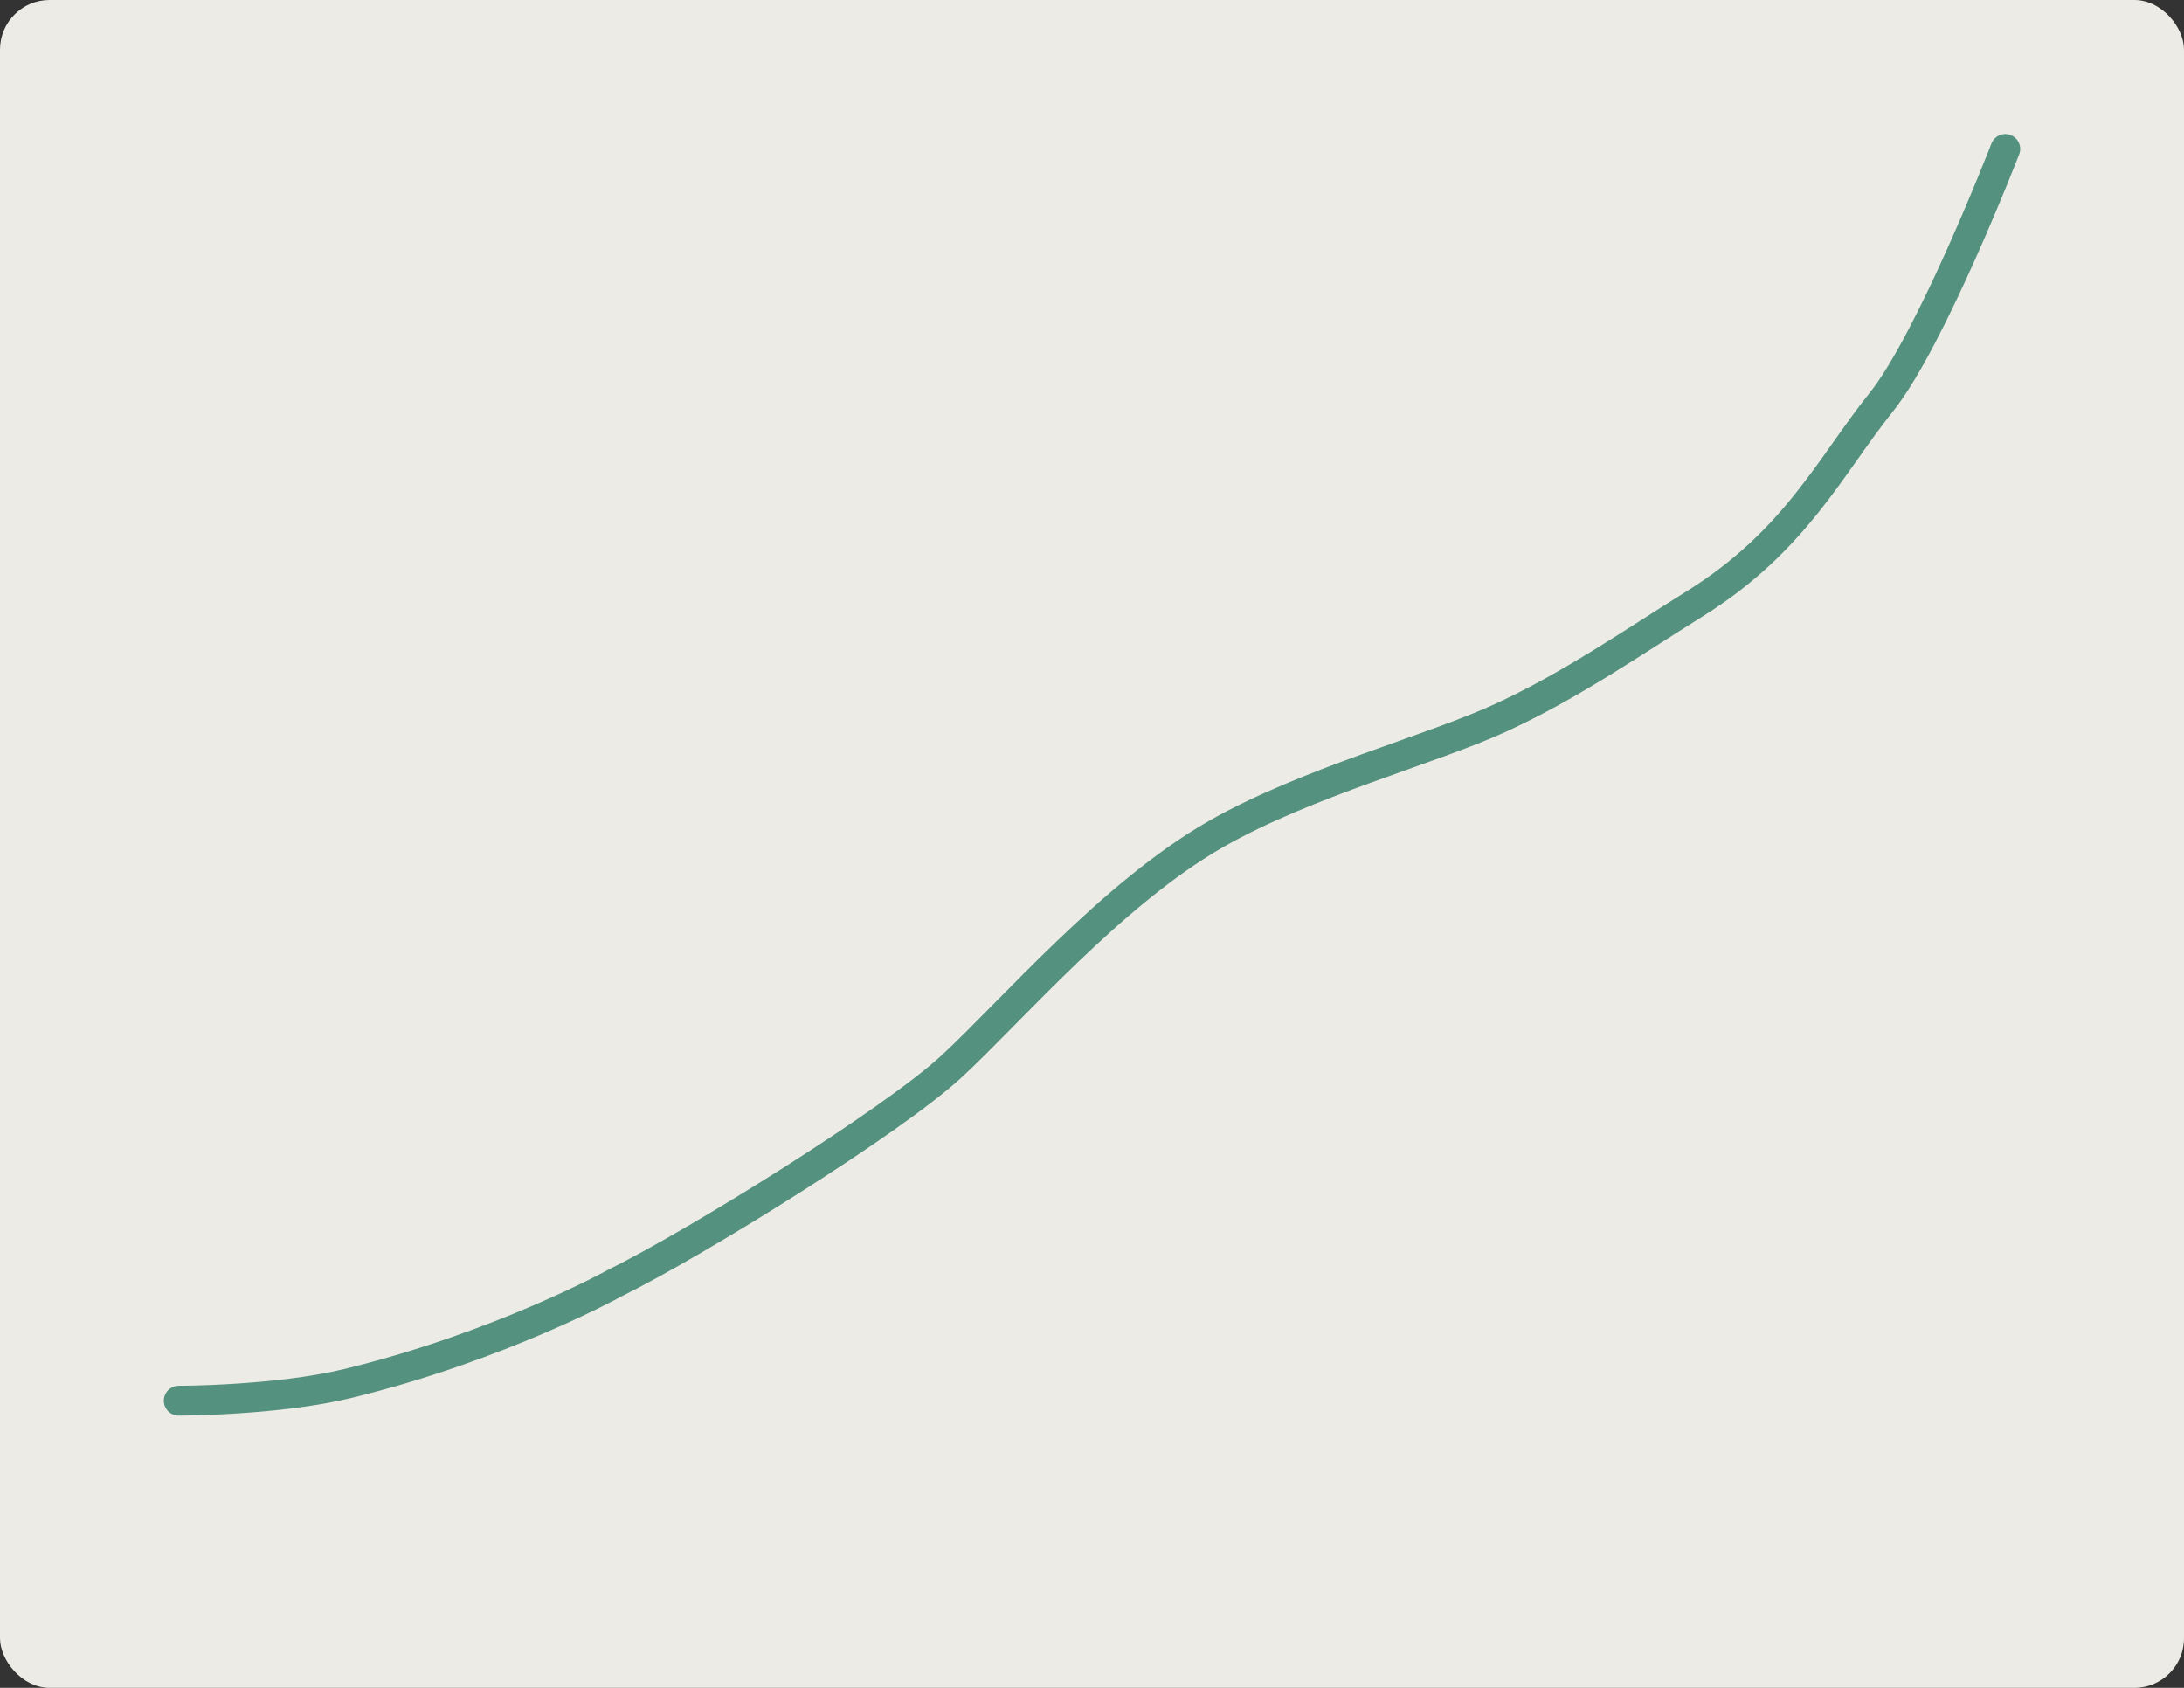 <svg width="220" height="170" viewBox="0 0 220 170" fill="none" xmlns="http://www.w3.org/2000/svg">
  <rect x="0" y="0" width="220" height="170" fill="#333333" stroke="none"/>
  <defs>
    <style>
      /* The length of the path. The value is ~285. */
      #dark-line {
        stroke-dasharray: 285;
        stroke-dashoffset: 285;
        /* Run a 5s animation infinitely */
        animation: draw-line 5s infinite ease-out;
      }

      #arrow-head {
        opacity: 0;
        /* Run a 5s animation infinitely, using step-end for an instant jump */
        animation: show-arrow 5s infinite step-end;
      }

      /* Keyframes for the line drawing and pausing */
      @keyframes draw-line {
        /* Start of animation: line is hidden */
        0% {
          stroke-dashoffset: 285;
        }
        /* After 2s (40% of 5s), the line is fully drawn */
        40% {
          stroke-dashoffset: 0;
        }
        /* Hold the drawn state for the 3s pause until the animation ends */
        100% {
          stroke-dashoffset: 0;
        }
      }

      /* Keyframes for the arrowhead appearing instantly */
      @keyframes show-arrow {
        /* Stays hidden until the line is drawn */
        0%, 39.9% {
          opacity: 0;
        }
        /* Appears instantly at 2s (40%) and stays visible */
        40%, 100% {
          opacity: 1;
        }
      }
    </style>
  </defs>

  <rect width="220" height="170" rx="5" fill="#ECEBE5"/>
  <path d="M18 141.077C18 141.077 27.936 141.077 35.093 139.332C50.476 135.581 61.936 129.231 61.936 129.231C70.284 125.106 89.891 112.913 95.856 107.407C101.822 101.901 112 90 122.5 84C131.617 78.79 144.182 75.518 151.224 72.268C158.266 69.017 164.295 64.82 170.779 60.772C180.873 54.47 184.404 46.865 189.48 40.54C194.555 34.214 202 15 202 15" stroke="#55917F" stroke-width="3" stroke-linecap="round" stroke-linejoin="round"/>
  
  <path id="dark-line" d="M18 154.577C18 154.577 27.882 154.577 35 152.86C50.3 149.168 61.697 142.92 61.697 142.92C70 138.86 82.5 141 91 135.5C99.5 130 103.5 112.518 116 109.5C126.145 107.051 136.996 112.699 144 109.5C151.004 106.301 158 97.5 158 97.5L166 90L172 86L179.5 83.5L200.5 81" stroke="#0F2931" stroke-width="3" stroke-linecap="round" stroke-linejoin="round"/>
  
  <path id="arrow-head" d="M208.649 79.955L201.094 86.118L199.827 75.803L208.649 79.955Z" fill="#0F2931"/>
</svg>